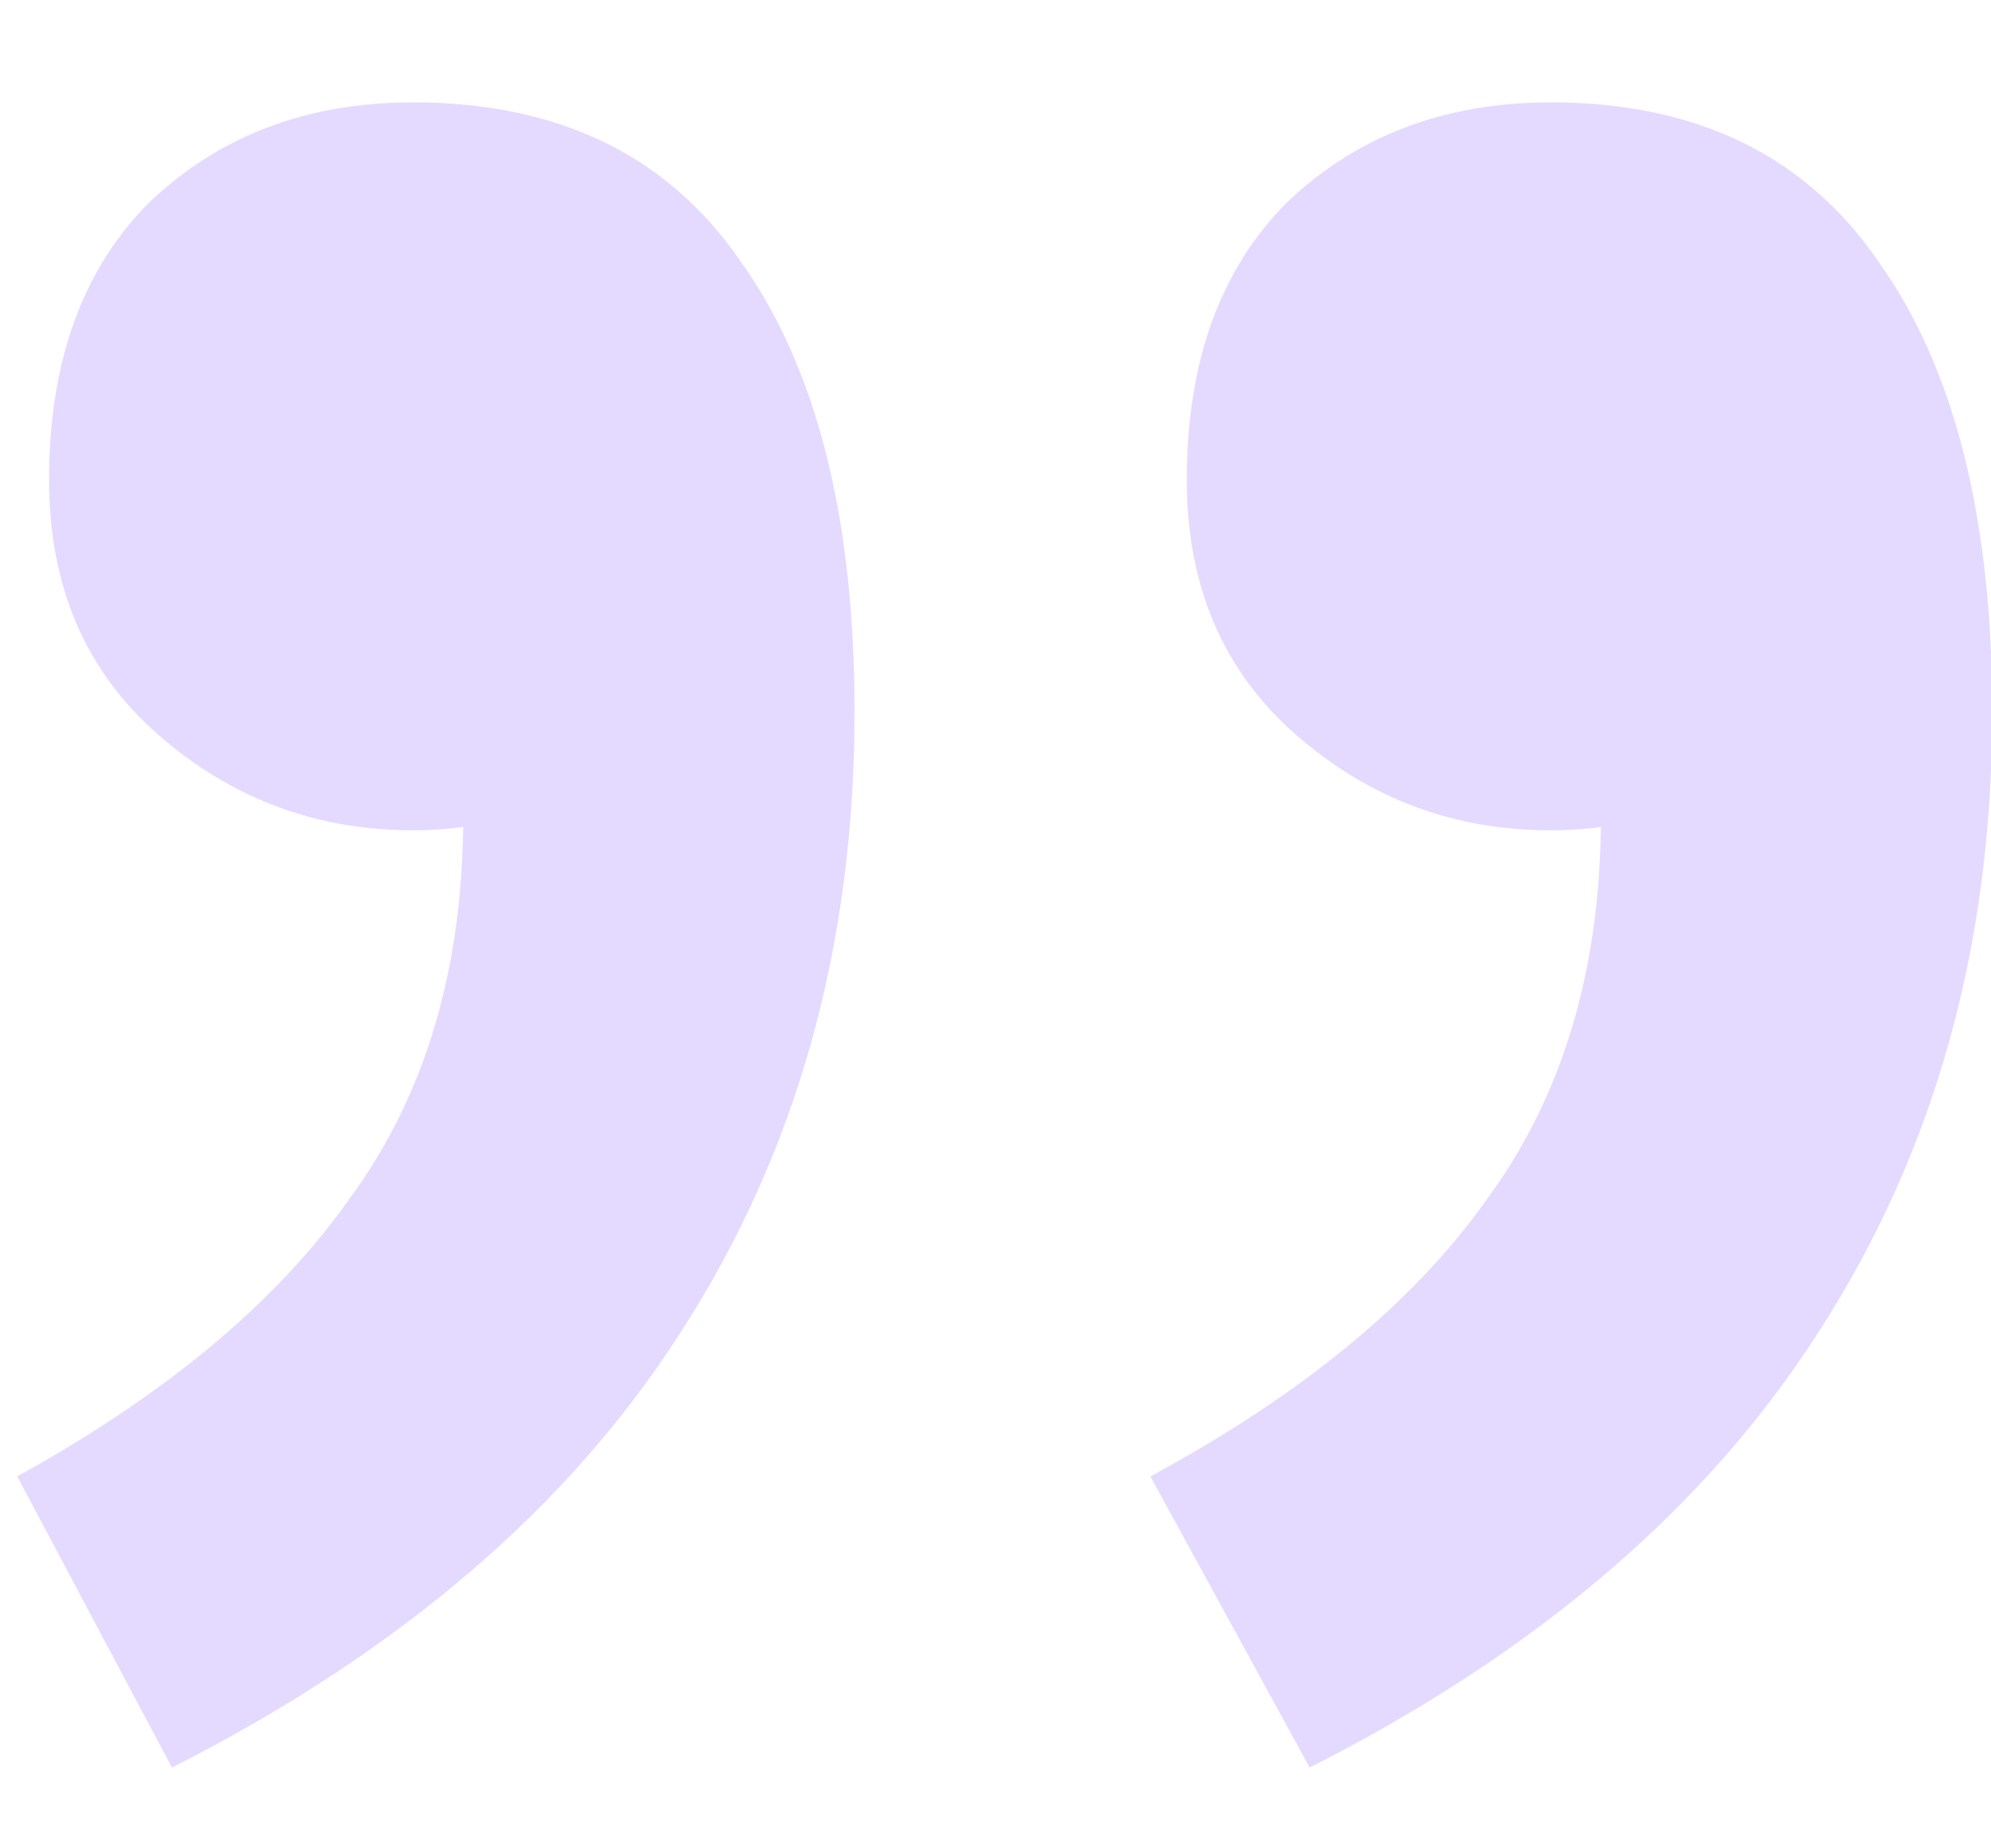 <svg width="14" height="13" viewBox="0 0 14 13" fill="none" xmlns="http://www.w3.org/2000/svg">
<path d="M1.209 12.432L0.121 10.384C1.166 9.808 1.945 9.158 2.457 8.432C2.99 7.707 3.257 6.811 3.257 5.744L3.001 2.832L4.729 5.104C4.473 5.318 4.185 5.499 3.865 5.648C3.566 5.776 3.246 5.84 2.905 5.84C2.222 5.84 1.625 5.616 1.113 5.168C0.601 4.72 0.345 4.123 0.345 3.376C0.345 2.544 0.58 1.894 1.049 1.424C1.54 0.955 2.158 0.72 2.905 0.72C3.929 0.72 4.697 1.094 5.209 1.84C5.742 2.587 6.009 3.643 6.009 5.008C6.009 6.651 5.604 8.102 4.793 9.36C4.004 10.598 2.809 11.621 1.209 12.432ZM9.209 12.432L8.089 10.384C9.156 9.808 9.945 9.158 10.457 8.432C10.99 7.707 11.257 6.811 11.257 5.744L11.001 2.832L12.729 5.104C12.473 5.318 12.185 5.499 11.865 5.648C11.566 5.776 11.246 5.84 10.905 5.84C10.222 5.84 9.625 5.616 9.113 5.168C8.601 4.72 8.345 4.123 8.345 3.376C8.345 2.544 8.58 1.894 9.049 1.424C9.54 0.955 10.158 0.72 10.905 0.72C11.929 0.72 12.697 1.094 13.209 1.84C13.742 2.587 14.009 3.643 14.009 5.008C14.009 6.651 13.604 8.102 12.793 9.36C12.004 10.598 10.809 11.621 9.209 12.432Z" fill="#E4DAFF"/>
</svg>
